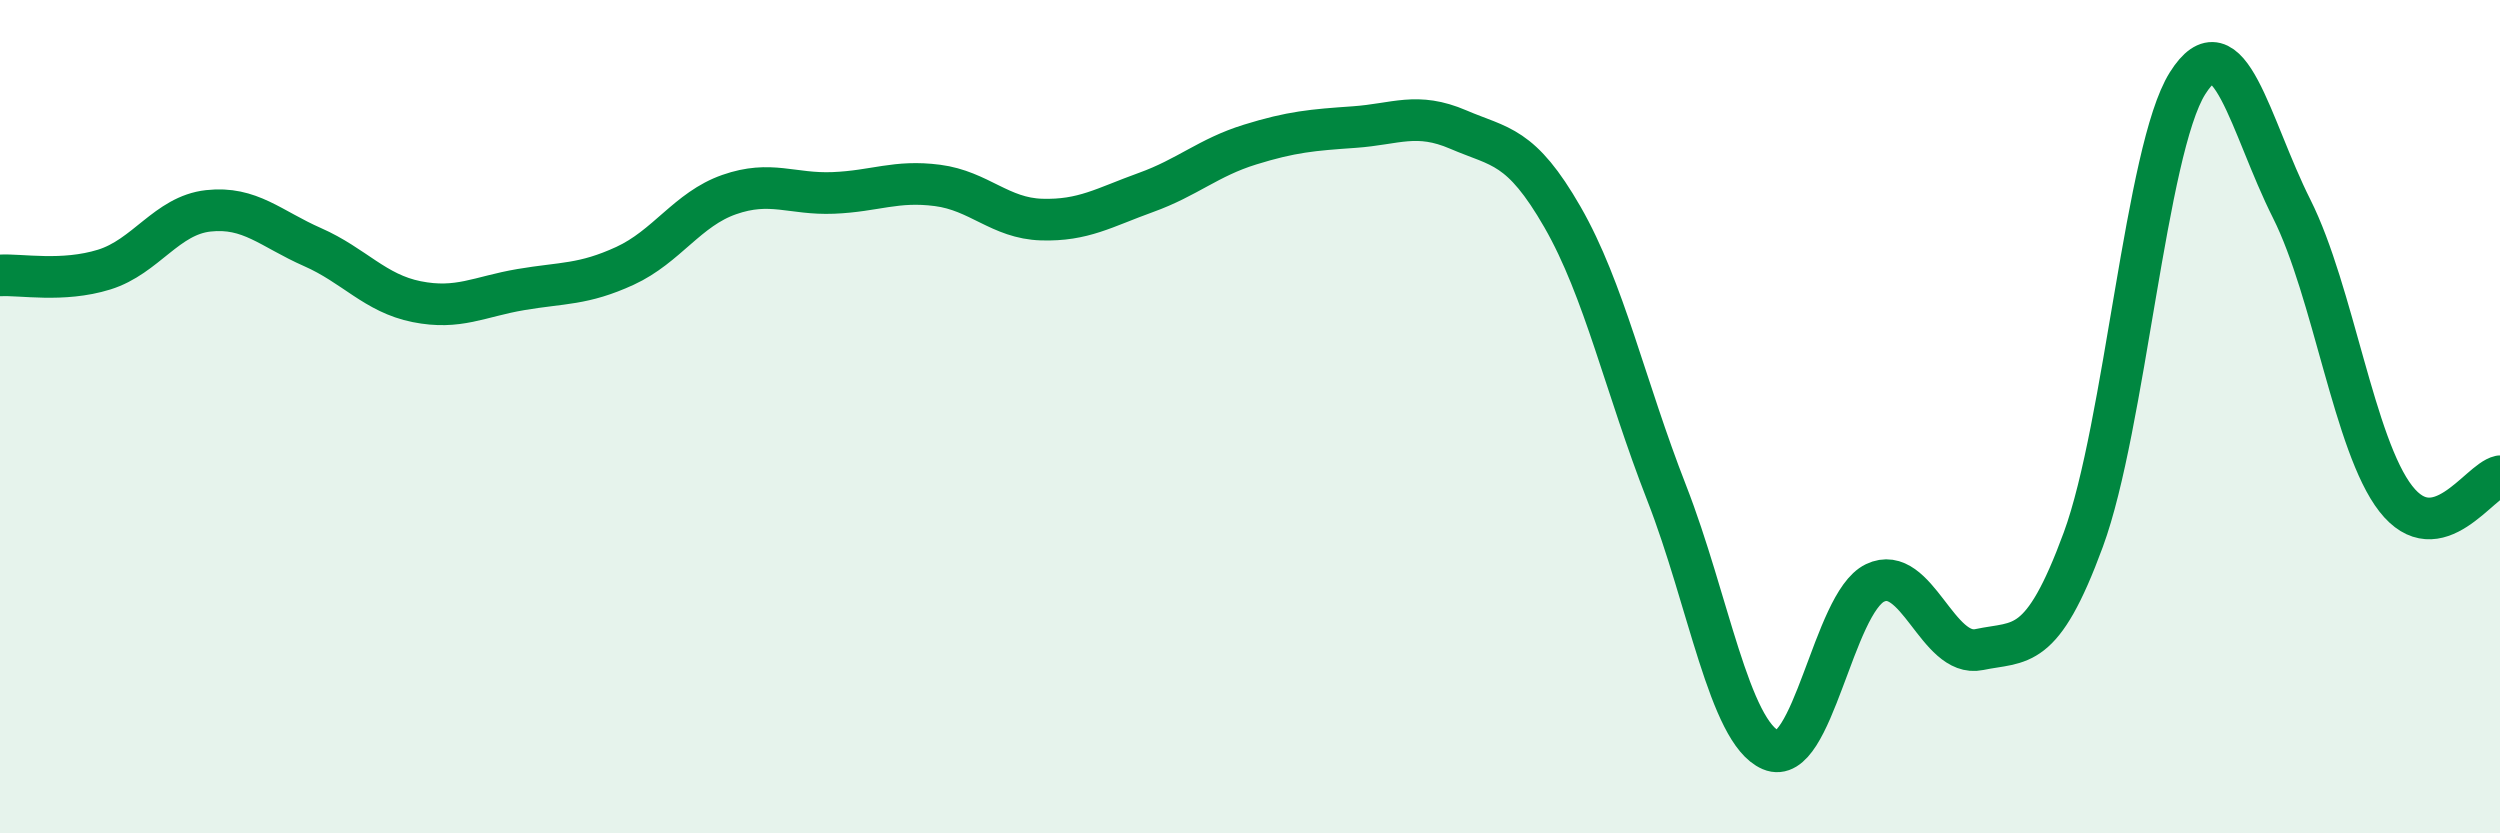 
    <svg width="60" height="20" viewBox="0 0 60 20" xmlns="http://www.w3.org/2000/svg">
      <path
        d="M 0,6.61 C 0.5,6.58 1.5,6.78 2.5,6.47 C 3.5,6.16 4,5.17 5,5.06 C 6,4.95 6.5,5.49 7.5,5.93 C 8.5,6.37 9,7.04 10,7.24 C 11,7.44 11.5,7.12 12.5,6.95 C 13.5,6.78 14,6.84 15,6.38 C 16,5.92 16.5,5.02 17.5,4.67 C 18.5,4.32 19,4.67 20,4.63 C 21,4.59 21.5,4.32 22.5,4.45 C 23.5,4.58 24,5.24 25,5.27 C 26,5.3 26.5,4.98 27.5,4.62 C 28.5,4.26 29,3.78 30,3.47 C 31,3.16 31.5,3.12 32.5,3.05 C 33.5,2.98 34,2.68 35,3.11 C 36,3.54 36.5,3.47 37.5,5.21 C 38.5,6.95 39,9.27 40,11.83 C 41,14.39 41.5,17.57 42.5,18 C 43.5,18.43 44,14.47 45,13.99 C 46,13.51 46.5,15.8 47.5,15.59 C 48.5,15.38 49,15.67 50,12.95 C 51,10.23 51.5,3.59 52.5,2 C 53.5,0.41 54,3.02 55,5.01 C 56,7 56.5,10.69 57.5,11.97 C 58.5,13.25 59.5,11.54 60,11.43L60 20L0 20Z"
        fill="#008740"
        opacity="0.1"
        stroke-linecap="round"
        stroke-linejoin="round"
      />
      <path
        d="M 0,6.61 C 0.5,6.58 1.5,6.78 2.5,6.47 C 3.5,6.16 4,5.17 5,5.06 C 6,4.95 6.5,5.49 7.5,5.93 C 8.5,6.37 9,7.04 10,7.24 C 11,7.44 11.5,7.12 12.5,6.95 C 13.5,6.78 14,6.84 15,6.38 C 16,5.92 16.5,5.02 17.5,4.67 C 18.5,4.32 19,4.67 20,4.63 C 21,4.59 21.5,4.32 22.5,4.45 C 23.5,4.58 24,5.24 25,5.27 C 26,5.3 26.5,4.98 27.5,4.62 C 28.5,4.26 29,3.78 30,3.47 C 31,3.16 31.5,3.12 32.5,3.05 C 33.5,2.98 34,2.68 35,3.11 C 36,3.54 36.5,3.47 37.5,5.21 C 38.5,6.95 39,9.27 40,11.83 C 41,14.39 41.5,17.57 42.5,18 C 43.5,18.43 44,14.47 45,13.99 C 46,13.51 46.5,15.8 47.5,15.59 C 48.5,15.38 49,15.67 50,12.95 C 51,10.23 51.5,3.59 52.5,2 C 53.5,0.41 54,3.02 55,5.01 C 56,7 56.5,10.69 57.5,11.97 C 58.5,13.25 59.5,11.54 60,11.43"
        stroke="#008740"
        stroke-width="1"
        fill="none"
        stroke-linecap="round"
        stroke-linejoin="round"
      />
    </svg>
  